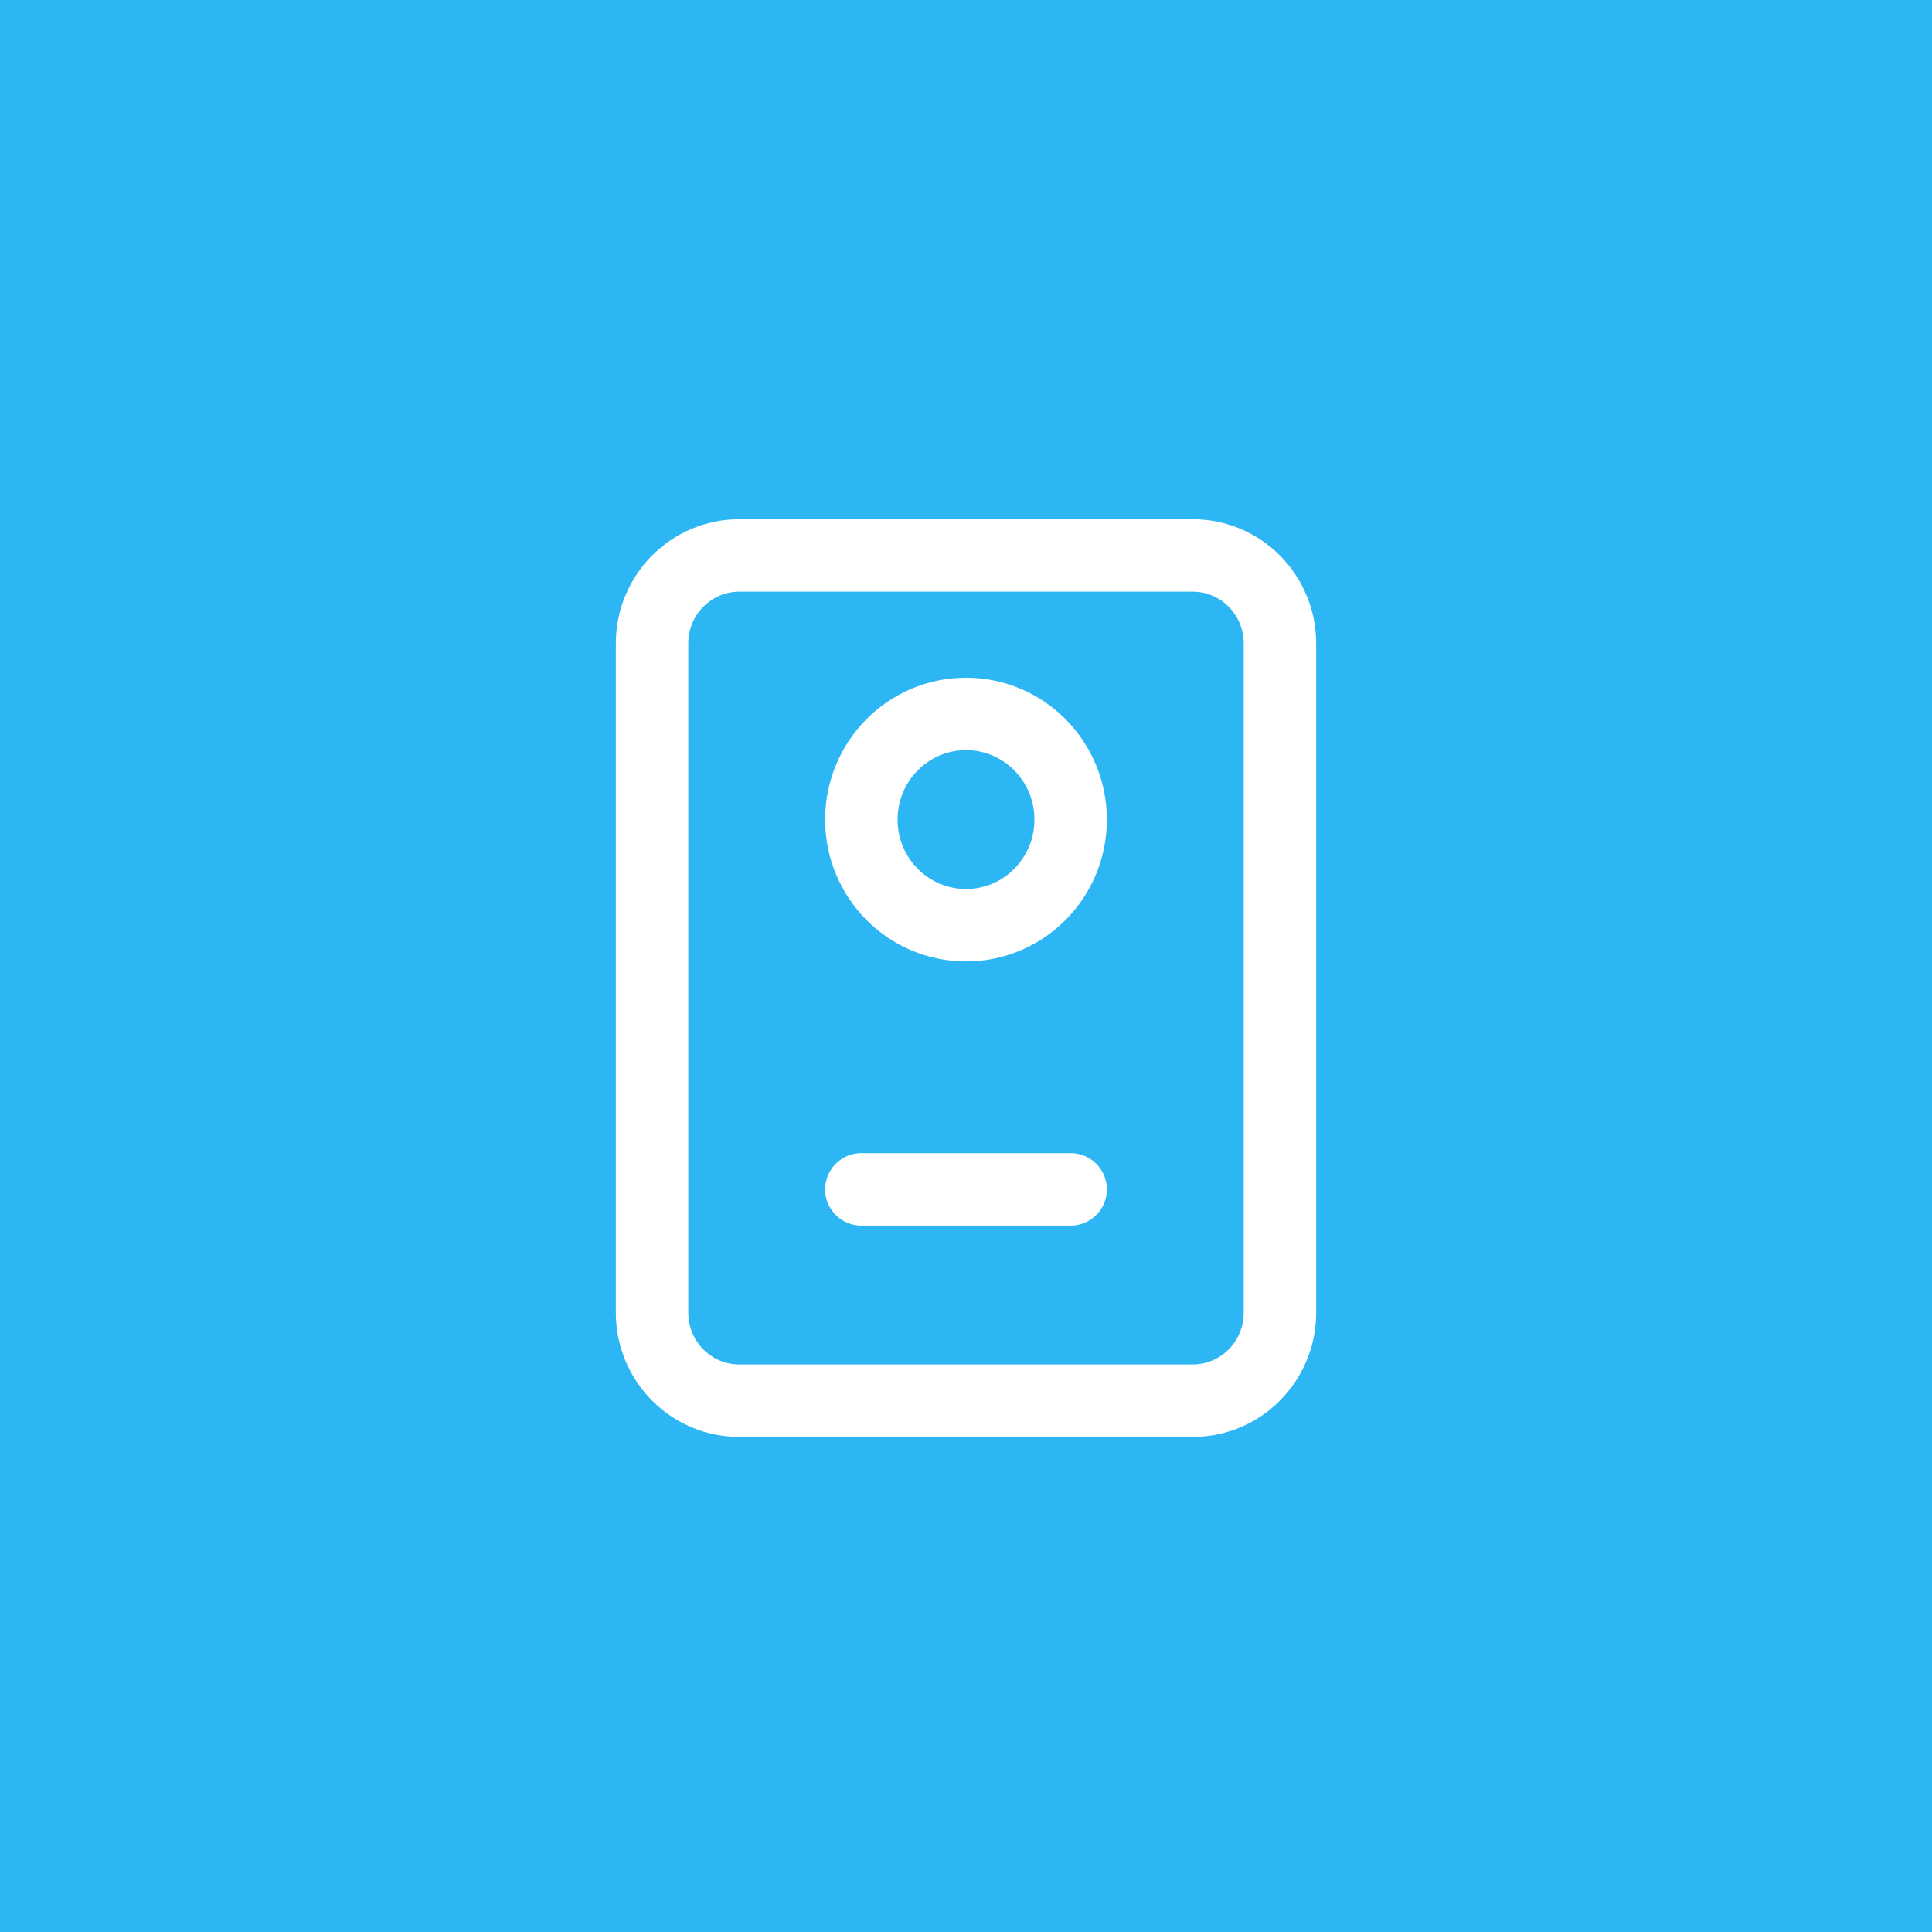 <?xml version="1.0" encoding="UTF-8"?> <svg xmlns="http://www.w3.org/2000/svg" width="80" height="80" viewBox="0 0 80 80" fill="none"><rect width="80" height="80" fill="#2CB6F4"></rect><path d="M35.667 49.25H44.333M30.611 58H49.389C51.383 58 53 56.368 53 54.354V26.646C53 24.632 51.383 23 49.389 23H30.611C28.617 23 27 24.632 27 26.646V54.354C27 56.368 28.617 58 30.611 58ZM44.333 33.938C44.333 36.354 42.393 38.312 40 38.312C37.607 38.312 35.667 36.354 35.667 33.938C35.667 31.521 37.607 29.562 40 29.562C42.393 29.562 44.333 31.521 44.333 33.938Z" stroke="white" stroke-width="3" stroke-linecap="round" stroke-linejoin="round"></path></svg> 